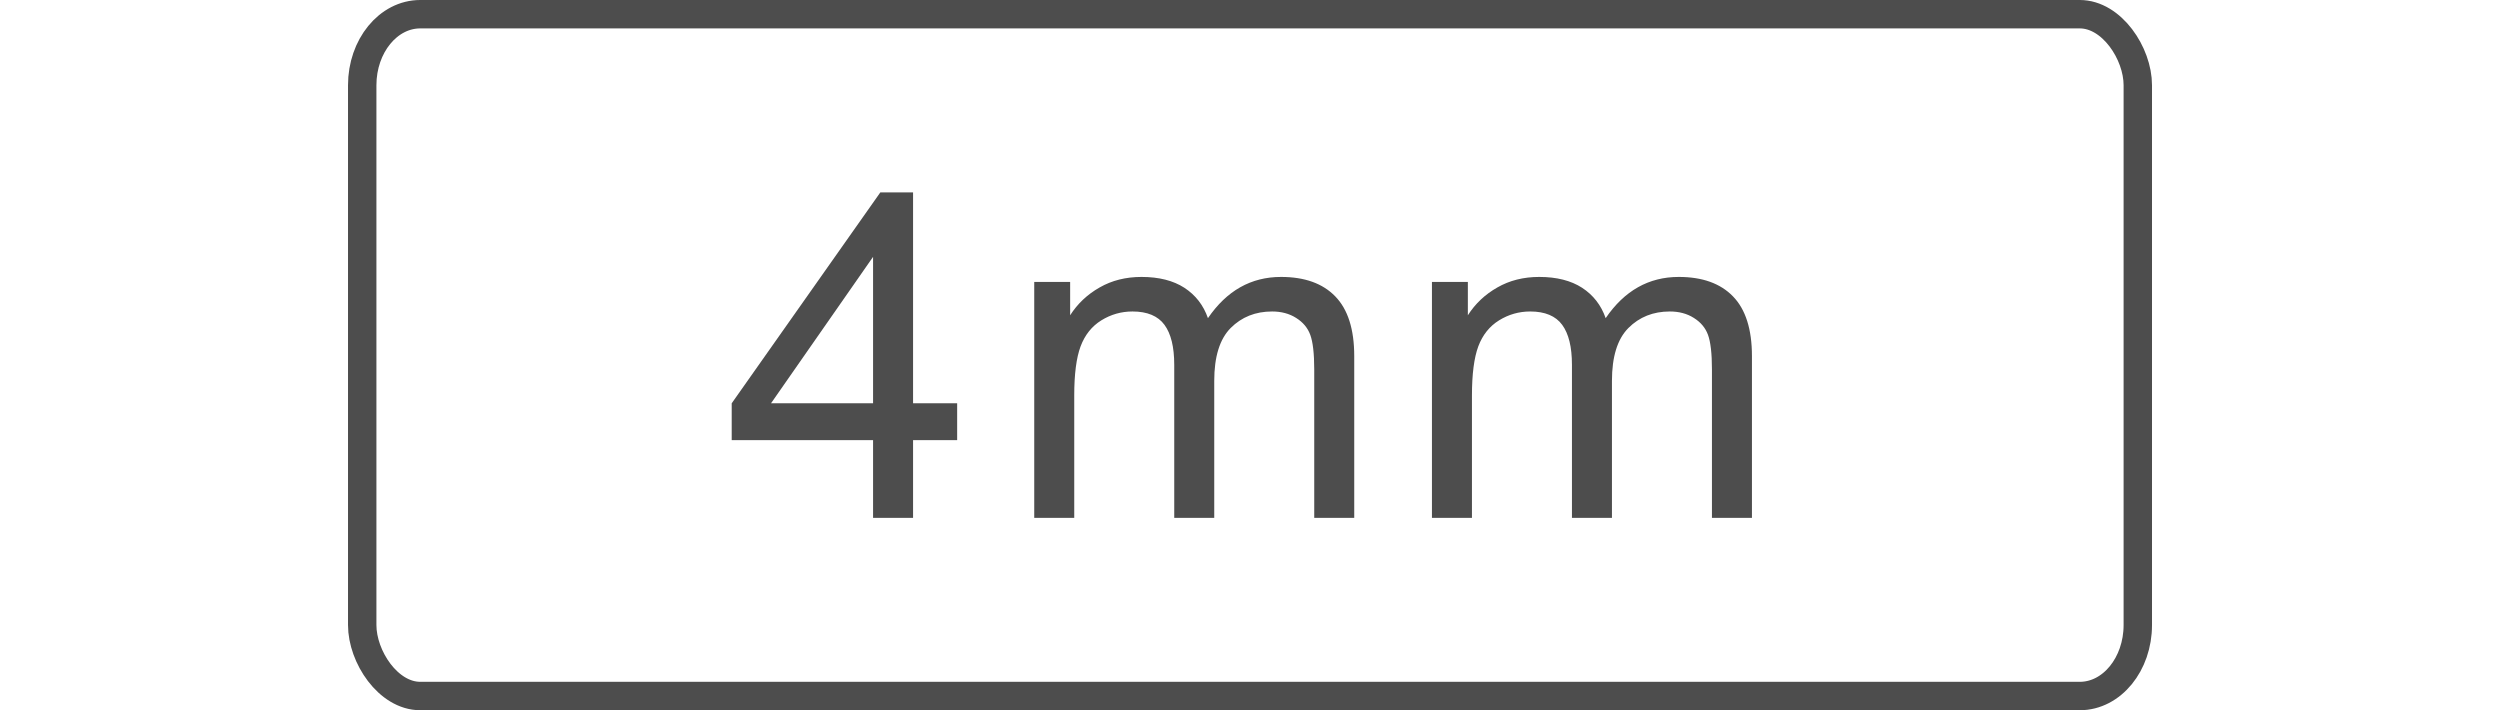 <?xml version="1.0" encoding="UTF-8"?>
<!DOCTYPE svg PUBLIC "-//W3C//DTD SVG 1.0//EN" "http://www.w3.org/TR/2001/REC-SVG-20010904/DTD/svg10.dtd">
<!-- Creator: CorelDRAW 2017 -->
<svg xmlns="http://www.w3.org/2000/svg" xml:space="preserve" width="176px" height="50px" version="1.0" style="shape-rendering:geometricPrecision; text-rendering:geometricPrecision; image-rendering:optimizeQuality; fill-rule:evenodd; clip-rule:evenodd"
viewBox="0 0 176 50"
 xmlns:xlink="http://www.w3.org/1999/xlink">
 <defs>
  <style type="text/css">
   <![CDATA[
    .str0 {stroke:#4D4D4D;stroke-width:2;stroke-miterlimit:2.613}
    .fil0 {fill:none}
    .fil1 {fill:#4D4D4D;fill-rule:nonzero}
   ]]>
  </style>
 </defs>
 <g id="Layer_x0020_1">
  <rect class="fil0 str0" x="25.5" y="1" width="125.001" height="48" rx="4.085" ry="5"/>
  <path class="fil1" d="M61.464 36.456l0 -5.472 -9.952 0 0 -2.592 10.464 -14.848 2.304 0 0 14.848 3.104 0 0 2.592 -3.104 0 0 5.472 -2.816 0zm0 -8.064l0 -10.309 -7.184 10.309 7.184 0z"/>
  <path class="fil1" d="M72.81 36.456l0 -16.608 2.528 0 0 2.347c0.517,-0.811 1.21,-1.467 2.074,-1.957 0.864,-0.496 1.846,-0.742 2.95,-0.742 1.226,0 2.234,0.256 3.018,0.763 0.785,0.512 1.339,1.221 1.659,2.139 1.323,-1.936 3.035,-2.902 5.147,-2.902 1.653,0 2.928,0.454 3.813,1.366 0.891,0.912 1.339,2.314 1.339,4.208l0 11.386 -2.816 0 0 -10.453c0,-1.12 -0.096,-1.931 -0.278,-2.427 -0.181,-0.496 -0.512,-0.89 -0.997,-1.194 -0.48,-0.305 -1.045,-0.454 -1.691,-0.454 -1.173,0 -2.144,0.389 -2.917,1.163 -0.773,0.779 -1.157,2.021 -1.157,3.728l0 9.637 -2.816 0 0 -10.779c0,-1.248 -0.229,-2.186 -0.688,-2.81 -0.459,-0.624 -1.211,-0.939 -2.251,-0.939 -0.789,0 -1.52,0.208 -2.192,0.624 -0.672,0.416 -1.157,1.024 -1.461,1.829 -0.299,0.801 -0.448,1.958 -0.448,3.467l0 8.608 -2.816 0z"/>
  <path class="fil1" d="M100.809 36.456l0 -16.608 2.528 0 0 2.347c0.517,-0.811 1.211,-1.467 2.075,-1.957 0.864,-0.496 1.845,-0.742 2.949,-0.742 1.227,0 2.235,0.256 3.019,0.763 0.784,0.512 1.339,1.221 1.659,2.139 1.322,-1.936 3.034,-2.902 5.146,-2.902 1.654,0 2.928,0.454 3.814,1.366 0.89,0.912 1.338,2.314 1.338,4.208l0 11.386 -2.816 0 0 -10.453c0,-1.12 -0.096,-1.931 -0.277,-2.427 -0.181,-0.496 -0.512,-0.89 -0.997,-1.194 -0.48,-0.305 -1.046,-0.454 -1.691,-0.454 -1.173,0 -2.144,0.389 -2.917,1.163 -0.774,0.779 -1.158,2.021 -1.158,3.728l0 9.637 -2.816 0 0 -10.779c0,-1.248 -0.229,-2.186 -0.688,-2.81 -0.458,-0.624 -1.21,-0.939 -2.25,-0.939 -0.79,0 -1.52,0.208 -2.192,0.624 -0.672,0.416 -1.158,1.024 -1.462,1.829 -0.298,0.801 -0.448,1.958 -0.448,3.467l0 8.608 -2.816 0z"/>
 </g>
</svg>

